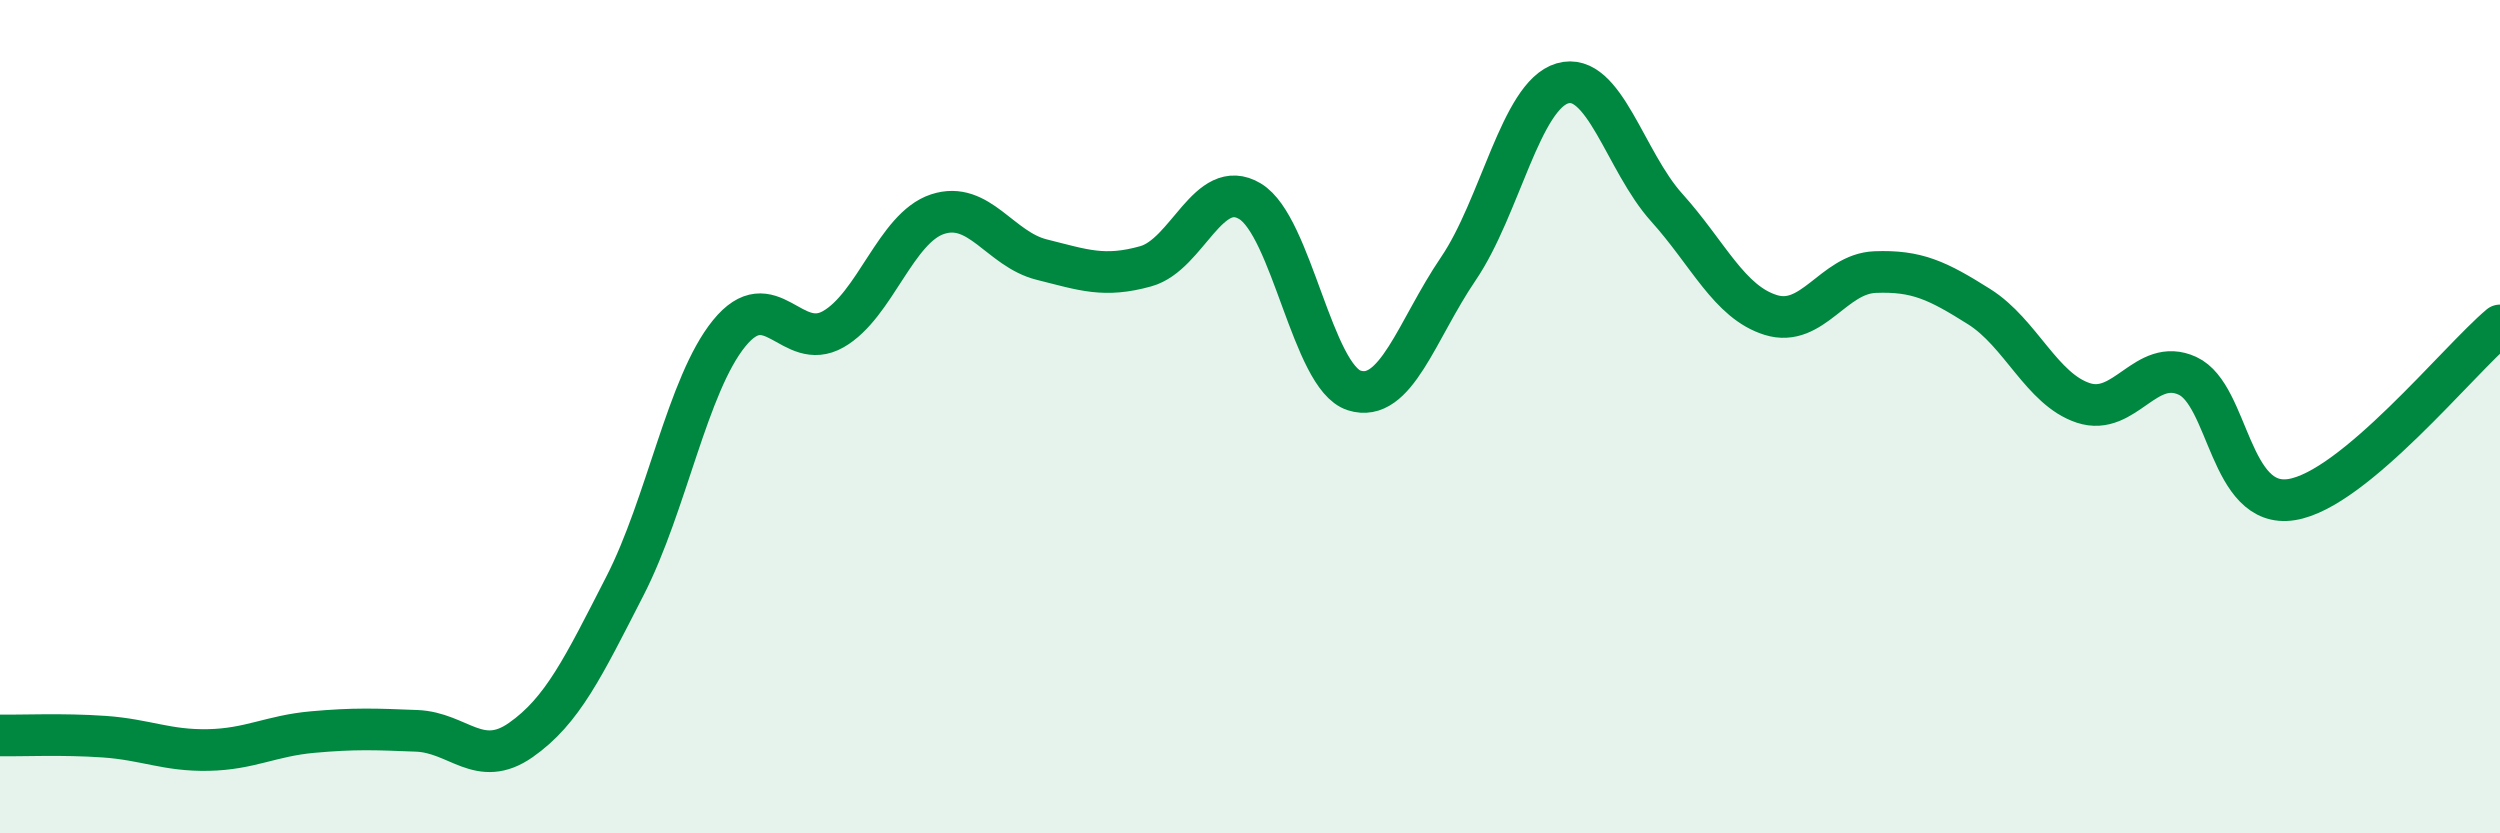 
    <svg width="60" height="20" viewBox="0 0 60 20" xmlns="http://www.w3.org/2000/svg">
      <path
        d="M 0,17.65 C 0.5,17.66 1.5,17.61 2.5,17.68 C 3.5,17.75 4,18.02 5,18 C 6,17.98 6.5,17.66 7.5,17.57 C 8.5,17.48 9,17.5 10,17.54 C 11,17.58 11.5,18.46 12.5,17.76 C 13.5,17.06 14,16.01 15,14.06 C 16,12.11 16.5,9.23 17.5,8 C 18.5,6.77 19,8.47 20,7.9 C 21,7.33 21.5,5.47 22.5,5.14 C 23.5,4.81 24,5.98 25,6.23 C 26,6.48 26.5,6.67 27.5,6.39 C 28.5,6.11 29,4.23 30,4.83 C 31,5.43 31.5,9.05 32.5,9.37 C 33.5,9.69 34,7.92 35,6.45 C 36,4.98 36.5,2.29 37.5,2 C 38.5,1.71 39,3.87 40,4.98 C 41,6.09 41.5,7.25 42.5,7.56 C 43.5,7.87 44,6.57 45,6.53 C 46,6.49 46.5,6.73 47.5,7.36 C 48.5,7.99 49,9.34 50,9.67 C 51,10 51.5,8.56 52.5,9.02 C 53.5,9.48 53.5,12.23 55,11.99 C 56.5,11.75 59,8.65 60,7.81L60 20L0 20Z"
        fill="#008740"
        opacity="0.1"
        stroke-linecap="round"
        stroke-linejoin="round"
      />
      <path
        d="M 0,17.65 C 0.5,17.66 1.5,17.61 2.5,17.68 C 3.5,17.75 4,18.02 5,18 C 6,17.98 6.5,17.66 7.5,17.57 C 8.5,17.48 9,17.5 10,17.54 C 11,17.58 11.5,18.46 12.5,17.76 C 13.5,17.06 14,16.01 15,14.06 C 16,12.11 16.5,9.23 17.5,8 C 18.5,6.77 19,8.47 20,7.9 C 21,7.33 21.5,5.47 22.5,5.14 C 23.5,4.81 24,5.98 25,6.23 C 26,6.48 26.5,6.67 27.5,6.39 C 28.5,6.11 29,4.23 30,4.83 C 31,5.43 31.5,9.05 32.5,9.37 C 33.5,9.69 34,7.92 35,6.45 C 36,4.98 36.5,2.29 37.5,2 C 38.5,1.71 39,3.87 40,4.98 C 41,6.09 41.5,7.25 42.5,7.56 C 43.5,7.87 44,6.57 45,6.53 C 46,6.49 46.5,6.73 47.5,7.36 C 48.5,7.99 49,9.34 50,9.67 C 51,10 51.5,8.56 52.5,9.02 C 53.5,9.48 53.5,12.23 55,11.99 C 56.5,11.75 59,8.65 60,7.81"
        stroke="#008740"
        stroke-width="1"
        fill="none"
        stroke-linecap="round"
        stroke-linejoin="round"
      />
    </svg>
  